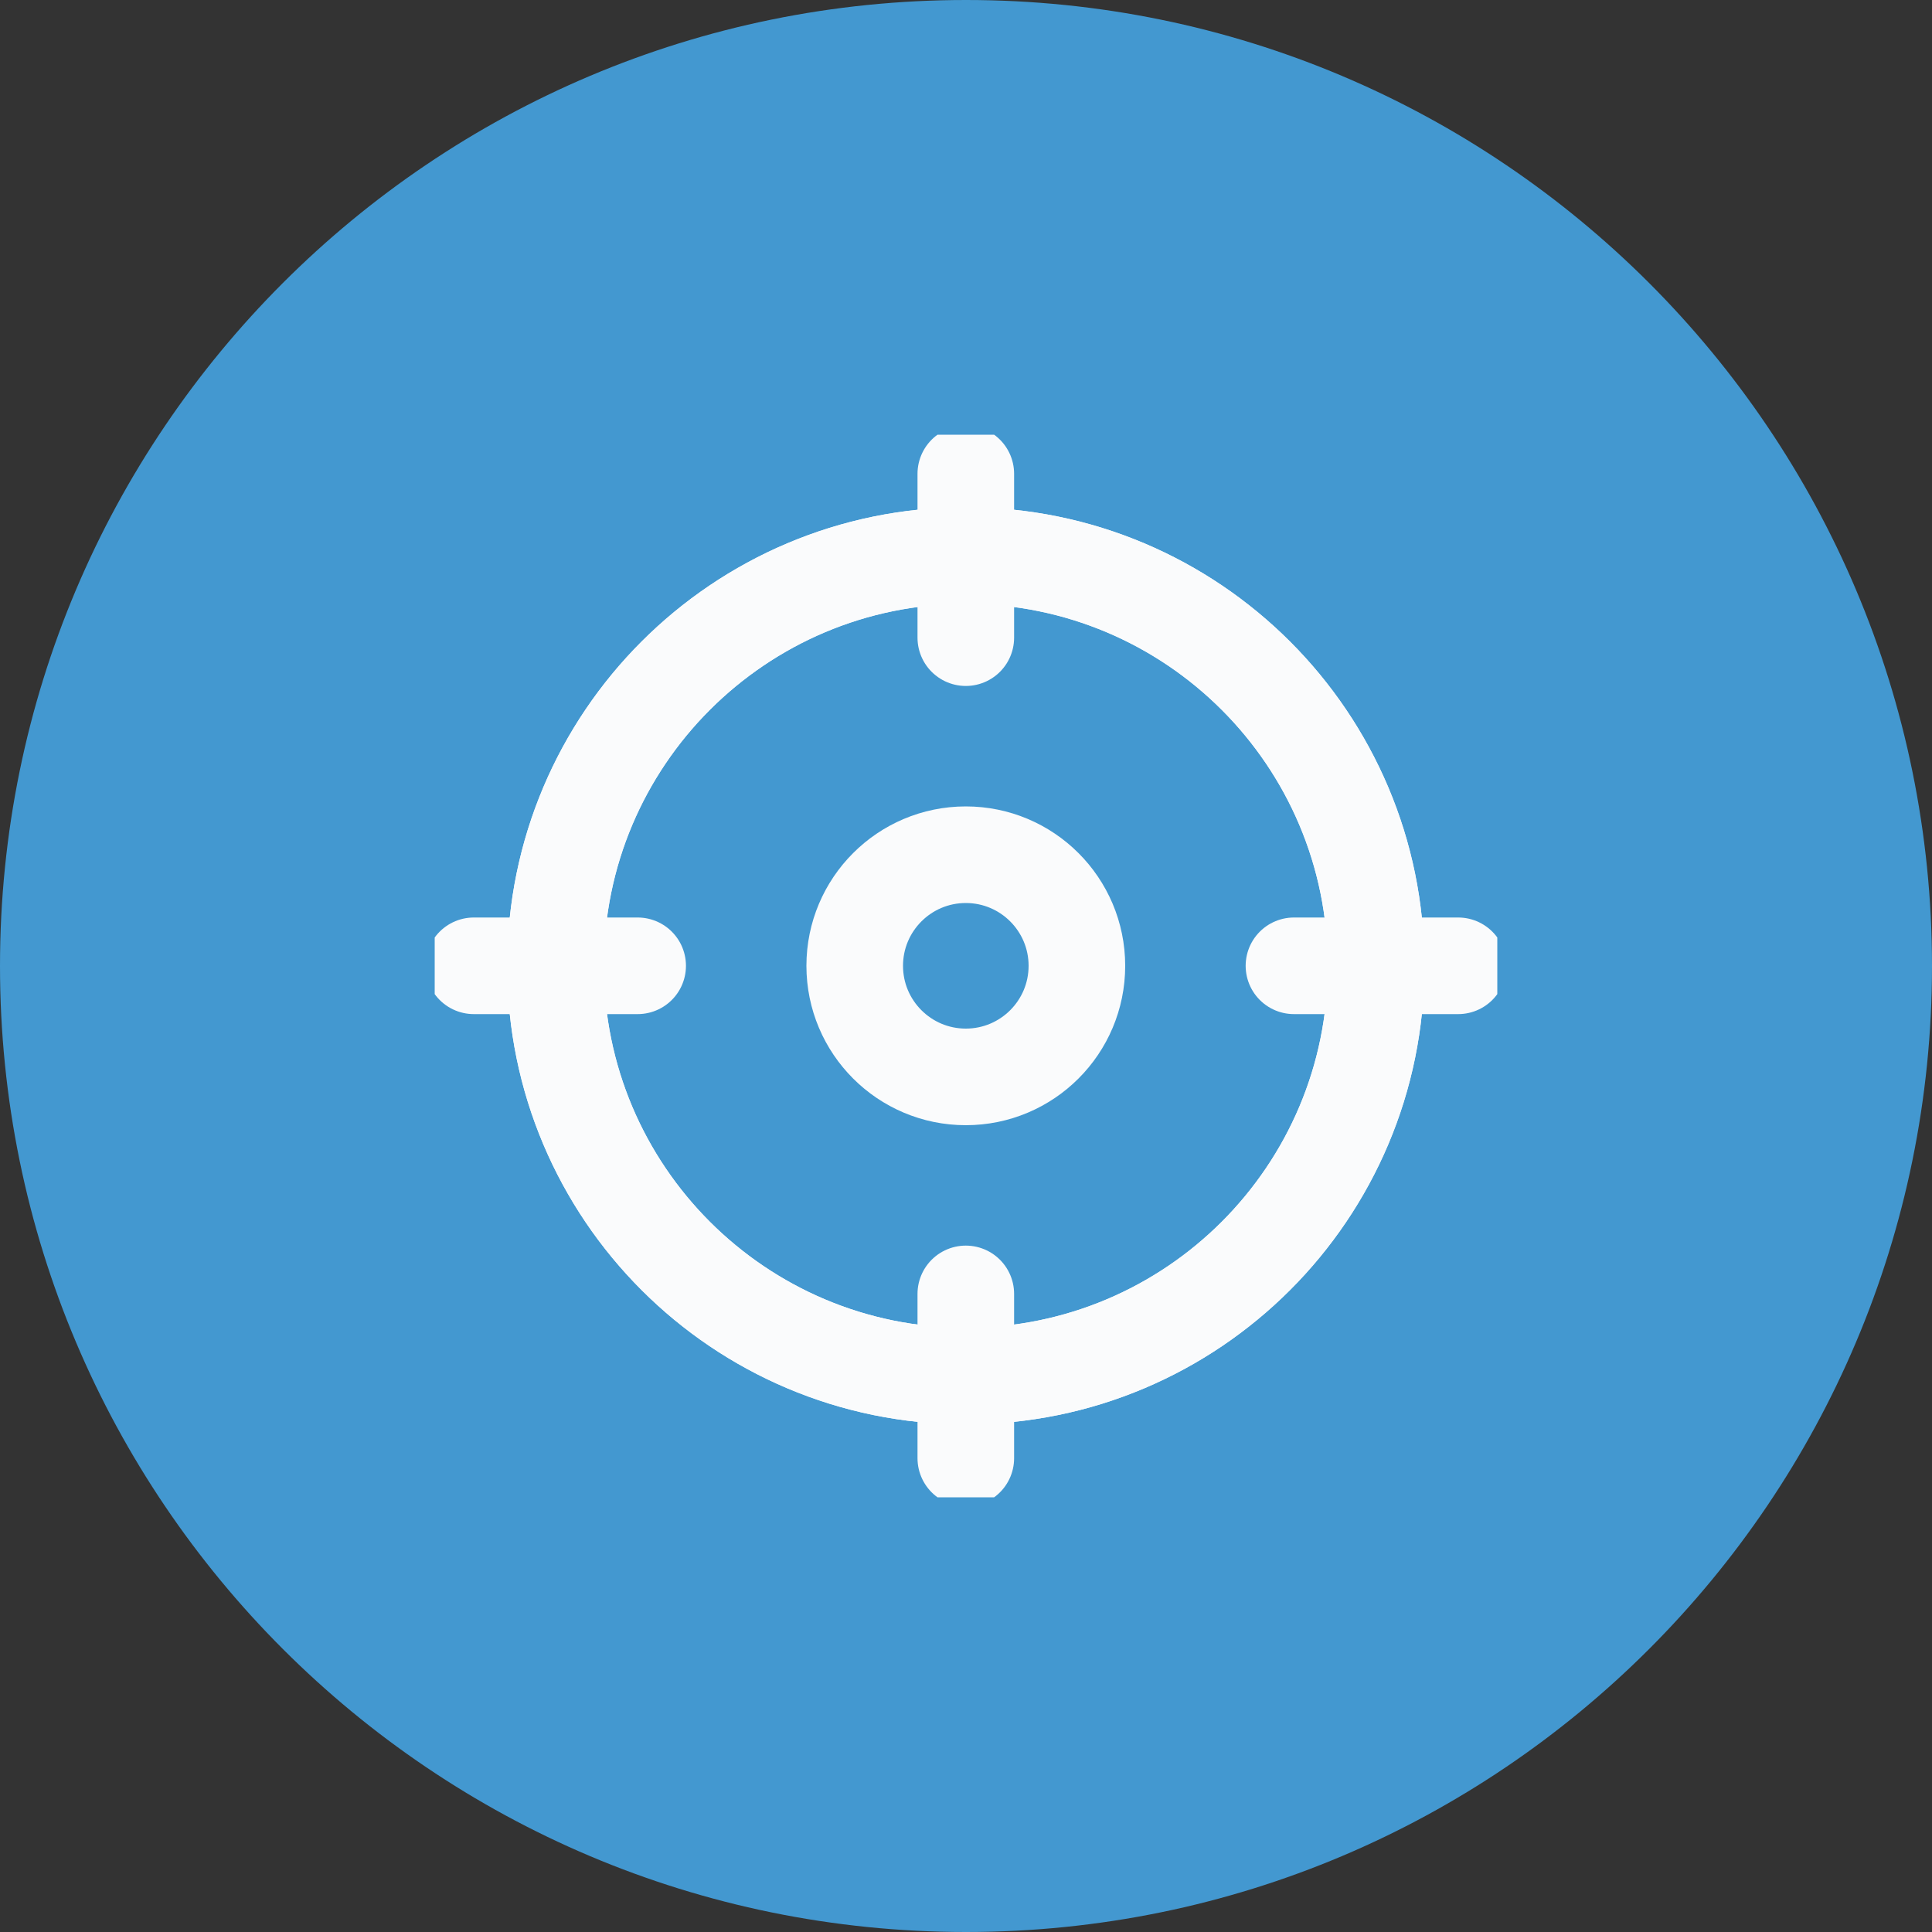 <svg width="40" height="40" viewBox="0 0 40 40" fill="none" xmlns="http://www.w3.org/2000/svg">
<rect x="0" y="0" width="40" height="40" fill="#333333" stroke="none"/>
<path d="M20 40C31.046 40 40 31.046 40 20C40 8.954 31.046 0 20 0C8.954 0 0 8.954 0 20C0 31.046 8.954 40 20 40Z" fill="#4398D0"/>
<g clip-path="url(#clip0_3132_3583)">
<path d="M19.996 28.49C24.687 28.49 28.49 24.687 28.49 19.996C28.49 15.305 24.687 11.502 19.996 11.502C15.305 11.502 11.502 15.305 11.502 19.996C11.502 24.687 15.305 28.49 19.996 28.49Z" stroke="#FAFBFC" stroke-width="2" stroke-linecap="round" stroke-linejoin="round"/>
<path d="M19.996 28.49C24.687 28.49 28.49 24.687 28.49 19.996C28.49 15.305 24.687 11.502 19.996 11.502C15.305 11.502 11.502 15.305 11.502 19.996C11.502 24.687 15.305 28.49 19.996 28.49Z" stroke="#FAFBFC" stroke-width="2" stroke-linecap="round" stroke-linejoin="round"/>
<path d="M19.996 22.296C21.266 22.296 22.296 21.266 22.296 19.996C22.296 18.726 21.266 17.696 19.996 17.696C18.726 17.696 17.696 18.726 17.696 19.996C17.696 21.266 18.726 22.296 19.996 22.296Z" stroke="#FAFBFC" stroke-width="2" stroke-linecap="round" stroke-linejoin="round"/>
<path d="M19.996 30.19V26.789" stroke="#FAFBFC" stroke-width="2" stroke-linecap="round" stroke-linejoin="round"/>
<path d="M19.996 13.202V9.81" stroke="#FAFBFC" stroke-width="2" stroke-linecap="round" stroke-linejoin="round"/>
<path d="M30.19 19.996H26.79" stroke="#FAFBFC" stroke-width="2" stroke-linecap="round" stroke-linejoin="round"/>
<path d="M13.202 19.996H9.81" stroke="#FAFBFC" stroke-width="2" stroke-linecap="round" stroke-linejoin="round"/>
</g>
<defs>
<clipPath id="clip0_3132_3583">
<rect width="22" height="22" fill="white" transform="translate(9 9)"/>
</clipPath>
</defs>
</svg>
